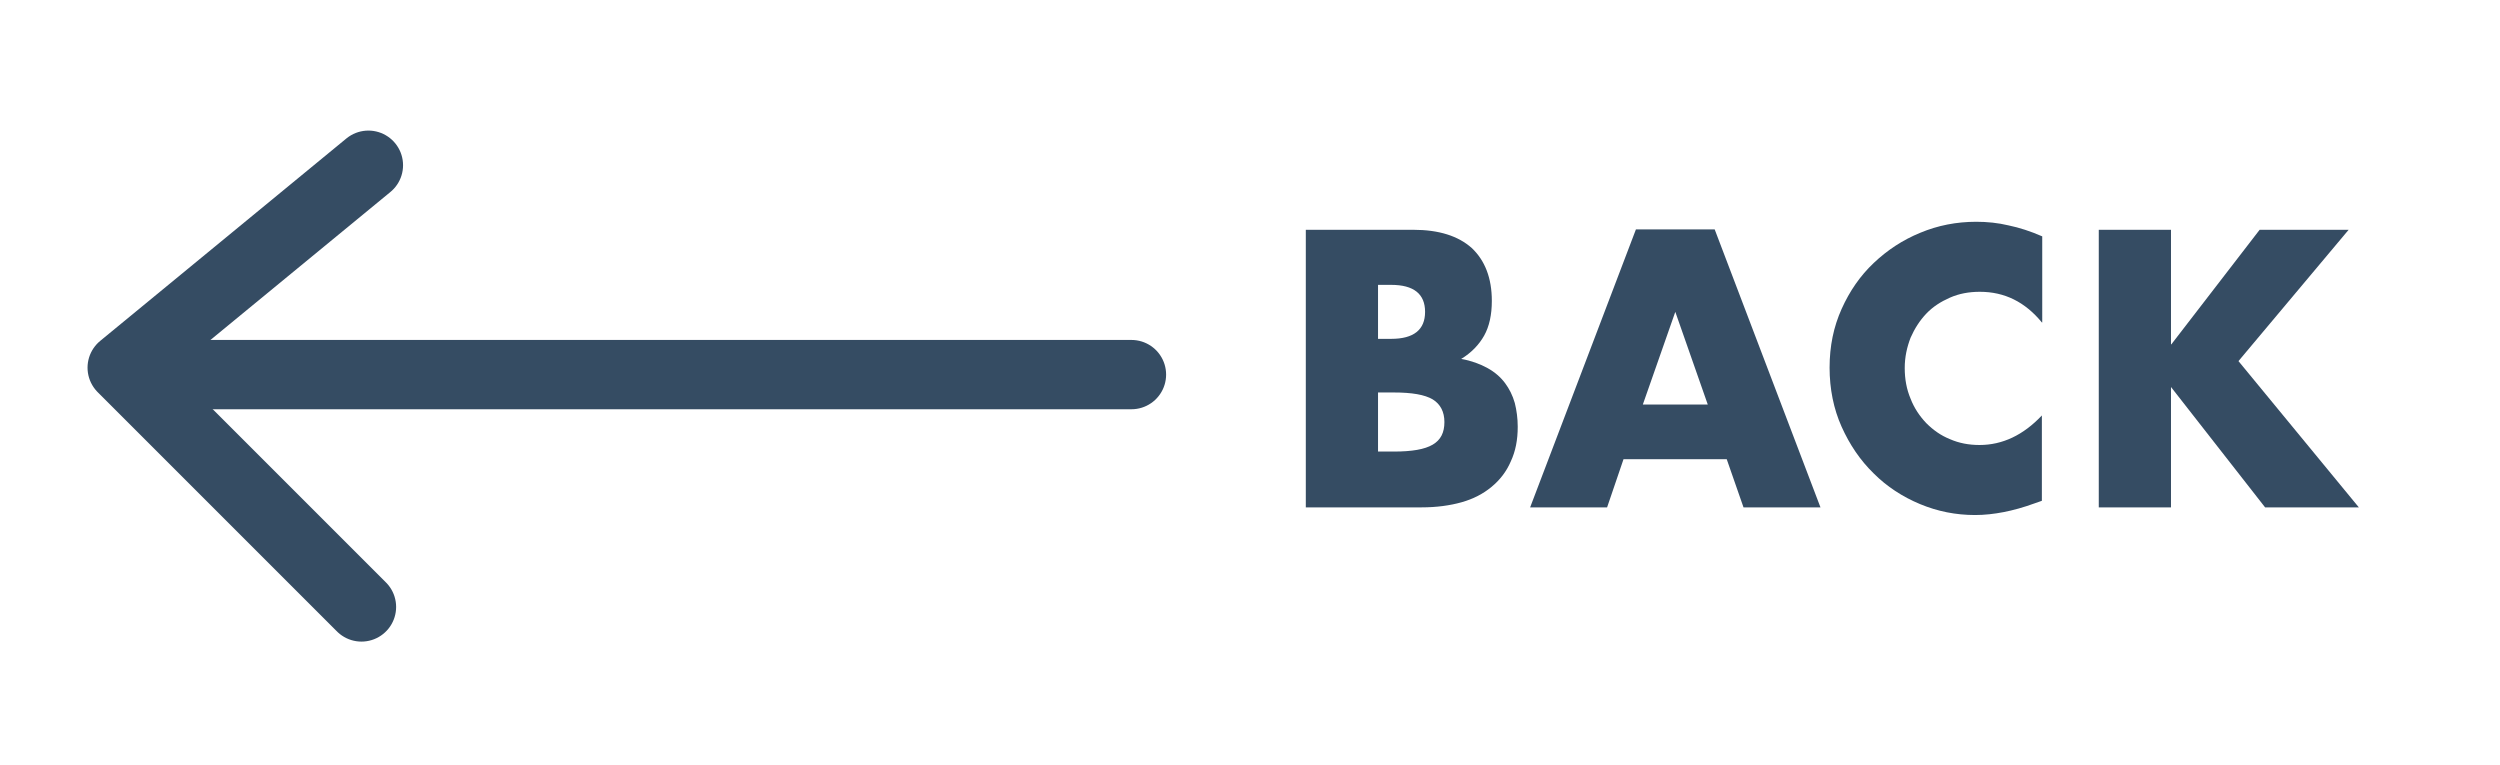 <?xml version="1.0" encoding="utf-8"?>
<!-- Generator: Adobe Illustrator 26.0.3, SVG Export Plug-In . SVG Version: 6.00 Build 0)  -->
<svg version="1.1" id="Layer_1" xmlns="http://www.w3.org/2000/svg" xmlns:xlink="http://www.w3.org/1999/xlink" x="0px" y="0px"
	 viewBox="0 0 685.4 209.8" style="enable-background:new 0 0 685.4 209.8;" xml:space="preserve">
<style type="text/css">
	.st0{fill:none;stroke:#354C63;stroke-width:19;stroke-linecap:round;stroke-linejoin:round;stroke-miterlimit:10;}
	.st1{fill:#354C63;}
</style>
<line class="st0" x1="39.7" y1="102.7" x2="310.2" y2="102.7"/>
<polyline class="st0" points="101,45.3 33.5,100.8 99.1,166.4 "/>
<g>
	<path class="st1" d="M358,63h29.5c7,0,12.3,1.7,16,5c3.6,3.4,5.5,8.2,5.5,14.5c0,3.8-0.7,7-2.1,9.5c-1.4,2.5-3.5,4.7-6.3,6.4
		c2.8,0.5,5.2,1.4,7.2,2.5c2,1.1,3.6,2.5,4.8,4.1c1.2,1.6,2.1,3.4,2.7,5.5c0.5,2,0.8,4.2,0.8,6.5c0,3.6-0.6,6.7-1.9,9.5
		c-1.2,2.8-3,5.1-5.3,7c-2.3,1.9-5,3.3-8.2,4.2c-3.2,0.9-6.9,1.4-10.9,1.4H358V63z M377.8,92.9h3.6c6.2,0,9.3-2.5,9.3-7.4
		c0-4.9-3.1-7.4-9.3-7.4h-3.6V92.9z M377.8,123.8h4.3c5,0,8.5-0.6,10.7-1.9c2.2-1.3,3.2-3.3,3.2-6.2c0-2.8-1.1-4.9-3.2-6.2
		c-2.2-1.3-5.7-1.9-10.7-1.9h-4.3V123.8z"/>
	<path class="st1" d="M473.4,125.9h-28.3l-4.5,13.2h-21.1l29-76.2h21.6l29,76.2H478L473.4,125.9z M468.2,110.9l-8.9-25.4l-8.9,25.4
		H468.2z"/>
	<path class="st1" d="M559.8,88.4c-4.6-5.6-10.2-8.4-17-8.4c-3,0-5.7,0.5-8.2,1.6c-2.5,1.1-4.7,2.5-6.5,4.4
		c-1.8,1.9-3.2,4.1-4.3,6.6c-1,2.6-1.6,5.3-1.6,8.3c0,3,0.5,5.8,1.6,8.4c1,2.6,2.5,4.8,4.3,6.7c1.9,1.9,4,3.4,6.5,4.4
		c2.5,1.1,5.2,1.6,8.1,1.6c6.3,0,12-2.7,17.1-8.1v23.4l-2,0.7c-3,1.1-5.9,1.9-8.5,2.4c-2.6,0.5-5.2,0.8-7.8,0.8
		c-5.3,0-10.3-1-15.1-3c-4.8-2-9.1-4.8-12.7-8.4c-3.7-3.6-6.6-7.9-8.8-12.8c-2.2-4.9-3.3-10.4-3.3-16.2c0-5.9,1.1-11.2,3.3-16.1
		c2.2-4.9,5.1-9.1,8.8-12.6c3.7-3.5,7.9-6.3,12.8-8.3c4.8-2,9.9-3,15.3-3c3,0,6,0.3,8.9,1c2.9,0.6,6,1.6,9.2,3V88.4z"/>
	<path class="st1" d="M595.3,94.4L619.5,63h24.4L613.7,99l33,40.1h-25.7l-25.8-33v33h-19.8V63h19.8V94.4z"/>
</g>
</svg>
